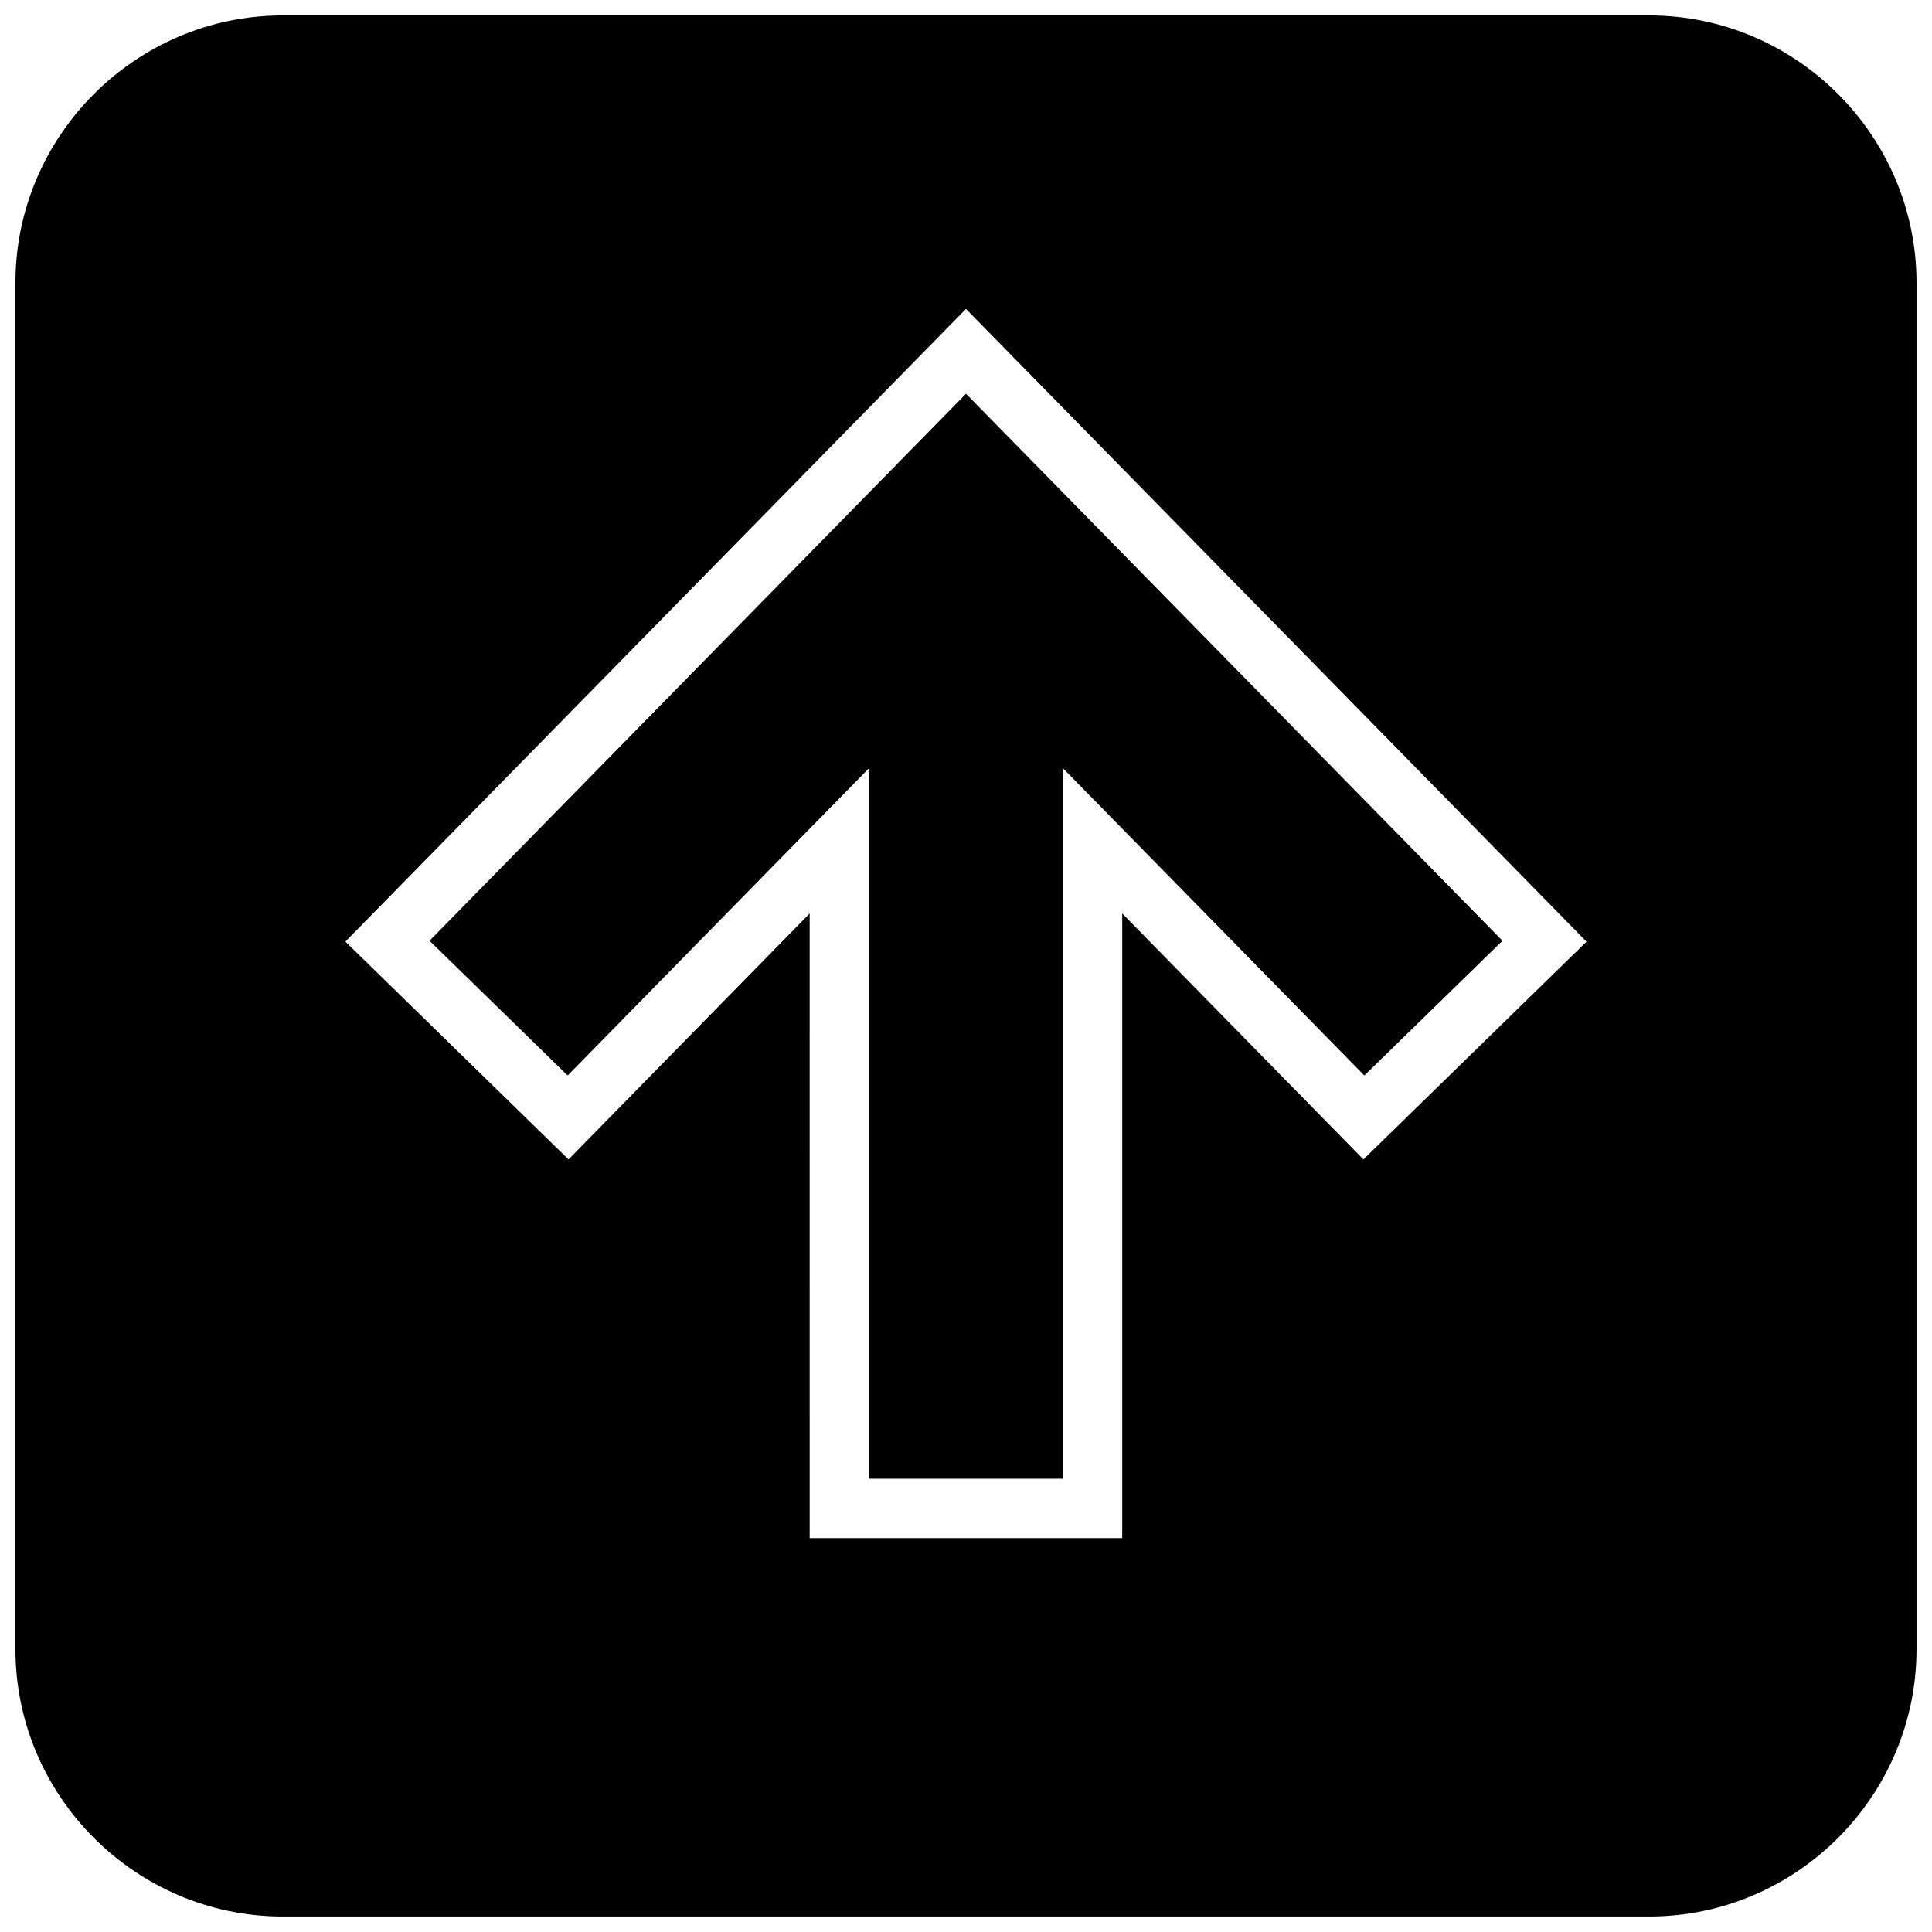 <?xml version="1.0" encoding="UTF-8"?>
<!-- Uploaded to: SVG Repo, www.svgrepo.com, Generator: SVG Repo Mixer Tools -->
<svg width="800px" height="800px" version="1.1" viewBox="144 144 512 512" xmlns="http://www.w3.org/2000/svg">
 <defs>
  <clipPath id="a">
   <path d="m148.09 148.09h503.81v503.81h-503.81z"/>
  </clipPath>
 </defs>
 <path d="m257.83 393.31 36.605 35.707 79.887-81.461v188.32h51.34v-188.32l79.902 81.461 36.605-35.707-142.17-144.96z"/>
 <g clip-path="url(#a)">
  <path d="m581.05 148.09h-362.11c-38.965 0-70.848 31.883-70.848 70.848v362.11c0 38.969 31.883 70.848 70.848 70.848h362.11c38.965 0 70.848-31.883 70.848-70.848v-362.11c0-38.965-31.879-70.848-70.848-70.848zm-75.727 303.17-63.922-65.18v165.53h-82.828l-0.004-165.53-63.906 65.18-59.133-57.719 164.46-167.67 164.45 167.68z"/>
 </g>
</svg>